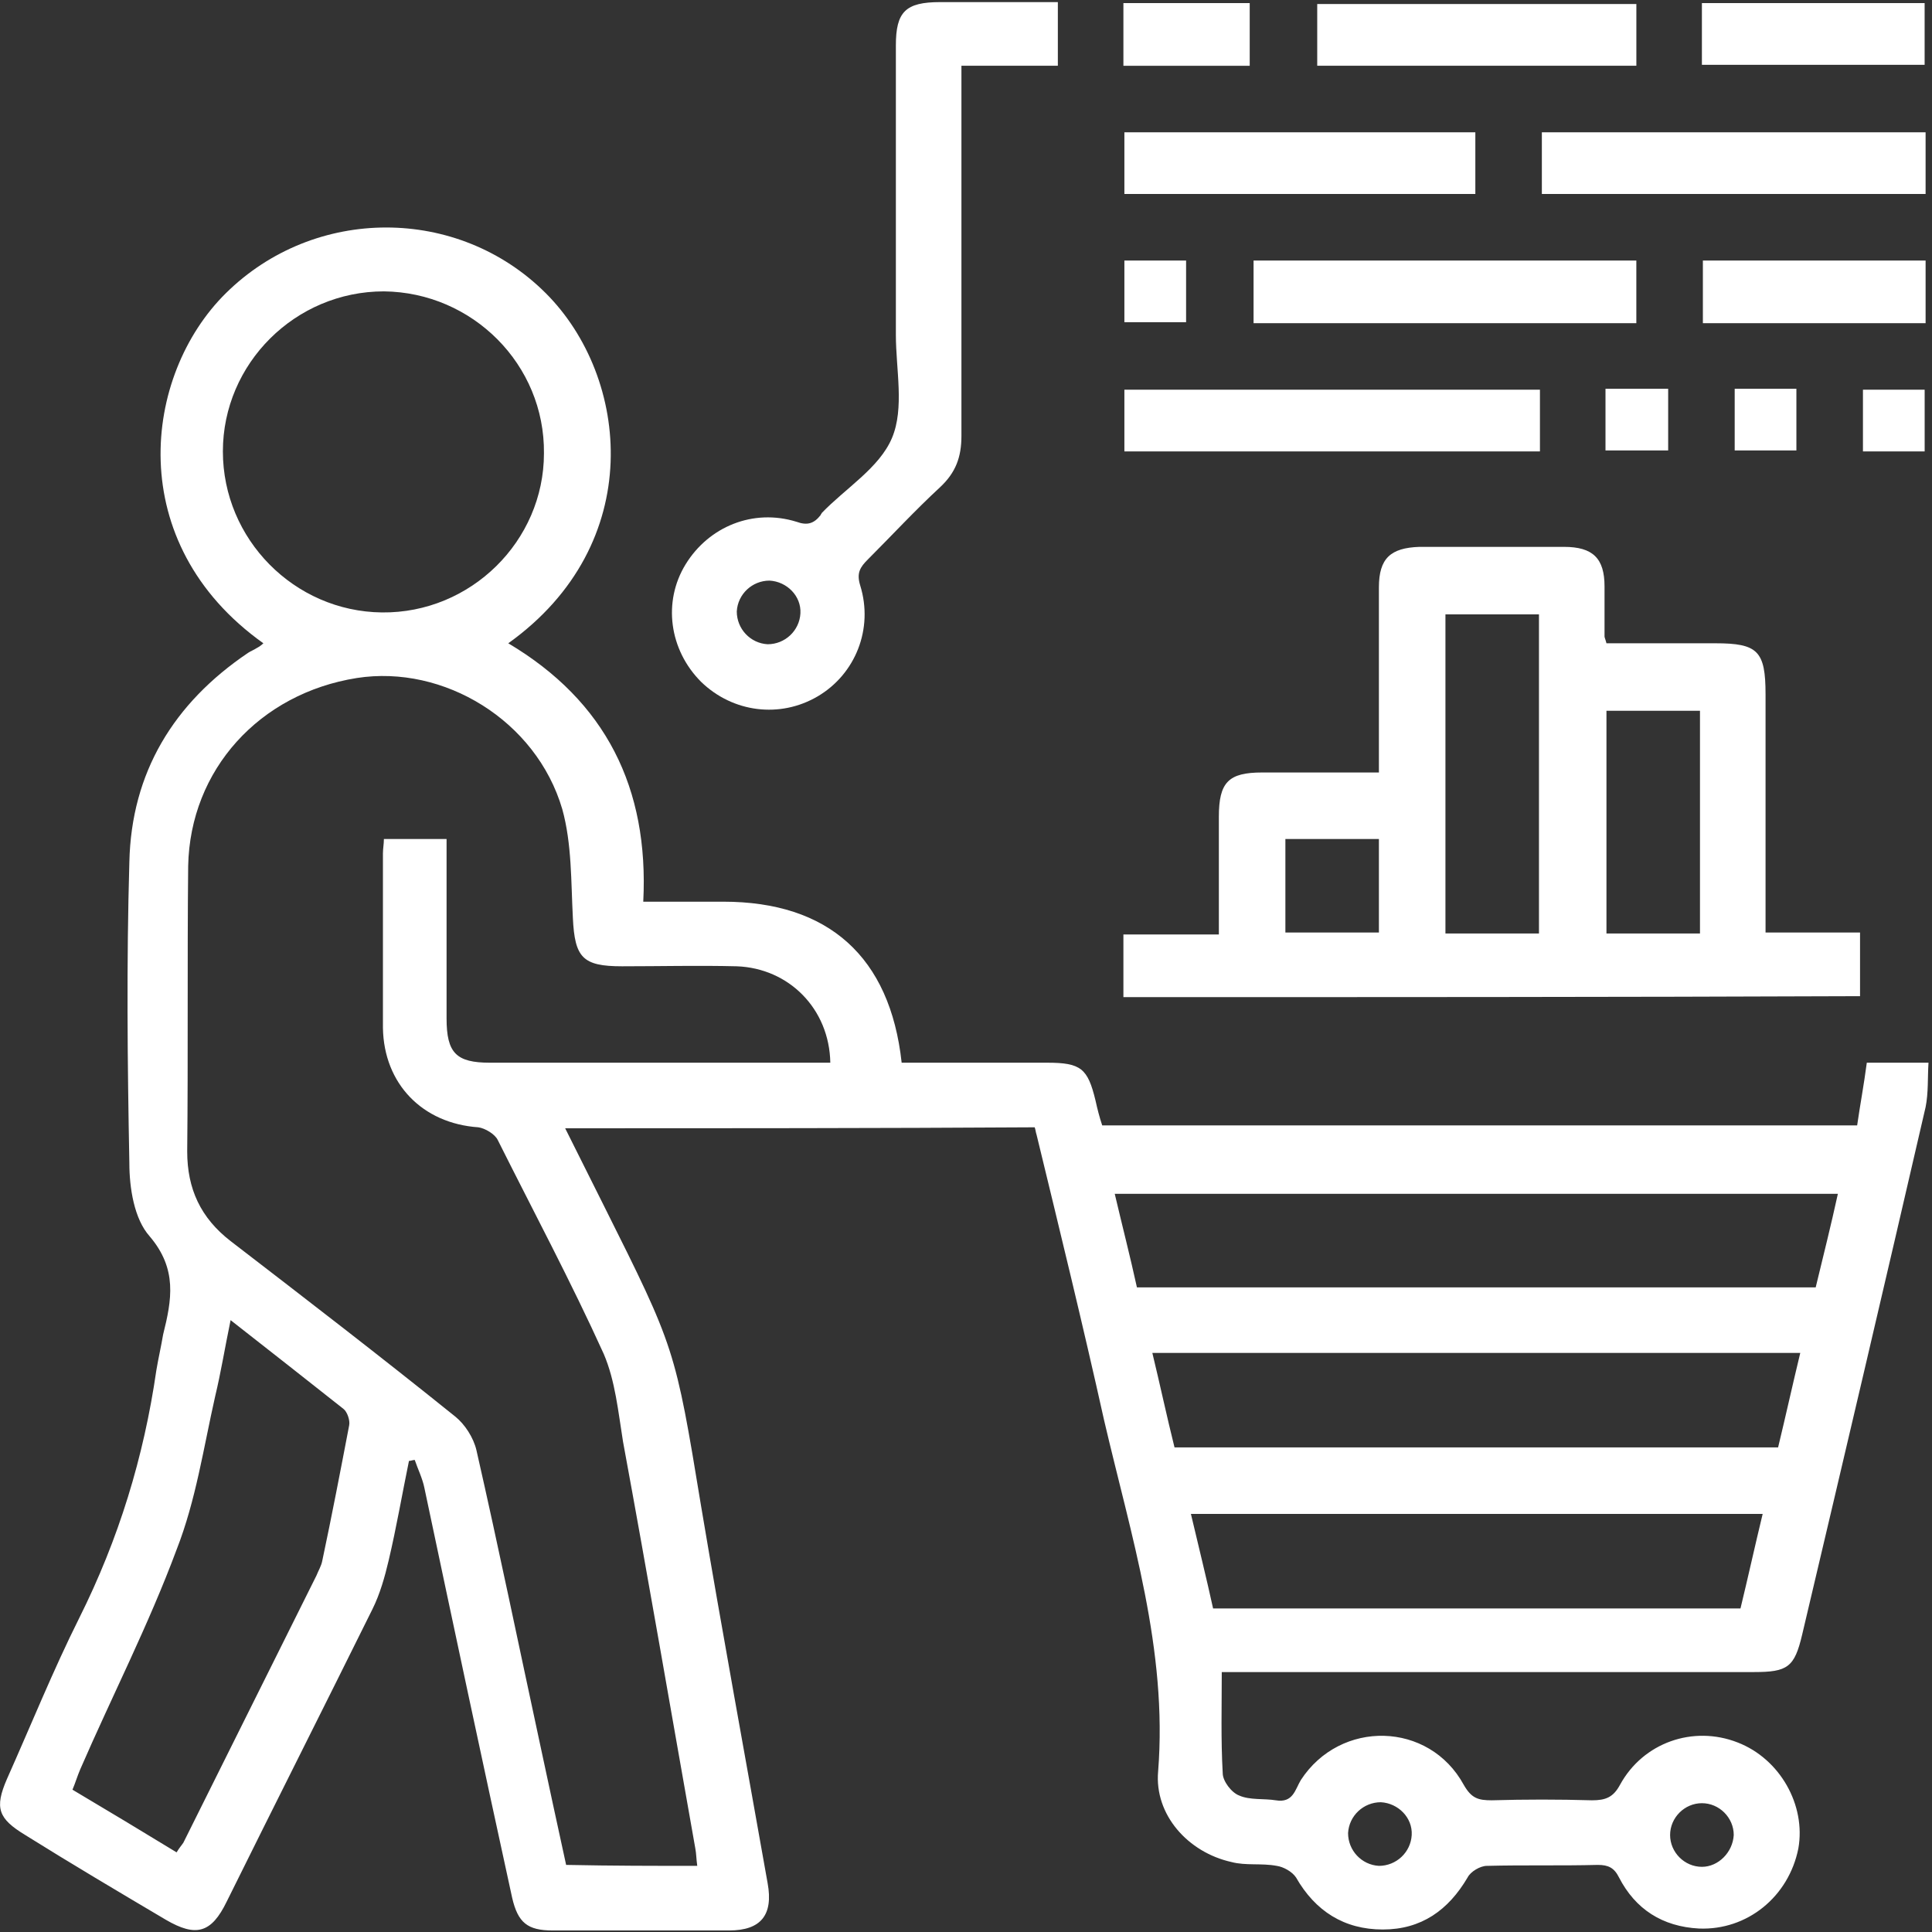 <svg width="348" height="348" viewBox="0 0 348 348" fill="none" xmlns="http://www.w3.org/2000/svg">
<rect x="0" y="0" width="348" height="348" fill="#333333" stroke="none"/>
<path d="M101.799 203.229C104.231 208.092 106.489 212.607 108.746 217.123C121.598 242.826 121.598 242.826 126.287 271.308C130.108 294.059 134.276 316.636 138.27 339.214C139.312 344.945 137.055 347.723 131.324 347.723C120.73 347.723 110.136 347.723 99.542 347.723C95.026 347.723 93.29 346.334 92.248 341.819C86.864 317.157 81.653 292.67 76.443 268.008C76.096 266.272 75.228 264.535 74.707 262.972C74.359 262.972 74.012 263.145 73.665 263.145C72.449 269.05 71.407 275.129 70.017 281.034C69.323 283.986 68.455 287.112 67.065 289.891C58.382 307.432 49.524 324.972 40.841 342.513C38.062 348.244 35.283 348.939 29.899 345.813C21.389 340.777 12.88 335.74 4.544 330.53C-0.319 327.578 -1.014 325.667 1.244 320.457C5.585 310.731 9.58 300.832 14.269 291.454C21.389 277.213 25.905 262.451 28.163 246.82C28.51 244.736 29.031 242.479 29.379 240.395C30.942 234.142 31.983 228.585 26.947 222.68C24.168 219.554 23.3 213.997 23.3 209.481C22.953 191.419 22.779 173.357 23.3 155.296C23.648 139.144 31.289 126.64 44.661 117.609C45.182 117.262 45.704 117.088 46.225 116.741C46.572 116.567 47.093 116.22 47.44 115.872C22.084 97.811 25.732 67.592 40.667 52.83C56.645 37.026 82.522 37.026 98.326 52.83C113.435 67.939 116.561 97.984 91.553 115.872C109.093 126.293 116.909 141.923 115.867 162.416C120.903 162.416 125.592 162.416 130.281 162.416C149.212 162.416 160.326 172.315 162.411 191.419C169.878 191.419 177.173 191.419 184.641 191.419C186.03 191.419 187.246 191.419 188.635 191.419C194.714 191.419 195.929 192.461 197.319 198.192C197.666 199.755 198.013 201.145 198.534 202.708C243.689 202.708 288.843 202.708 334.519 202.708C335.04 199.061 335.735 195.414 336.256 191.419C339.729 191.419 343.202 191.419 347.37 191.419C347.197 194.024 347.37 196.803 346.849 199.408C339.555 231.016 332.088 262.798 324.62 294.406C323.23 300.311 322.015 301.179 315.936 301.179C285.544 301.179 255.151 301.179 224.759 301.179C223.369 301.179 221.98 301.179 220.069 301.179C220.069 307.432 219.896 313.336 220.243 319.415C220.243 320.804 221.806 322.888 223.195 323.409C225.106 324.278 227.711 323.93 229.795 324.278C232.921 324.799 233.269 322.367 234.311 320.631C241.431 309.689 257.409 310.037 263.661 321.499C265.05 323.93 266.266 324.278 268.697 324.278C274.776 324.104 280.681 324.104 286.759 324.278C289.191 324.278 290.58 323.757 291.796 321.499C295.964 313.857 304.995 310.731 312.983 313.857C320.625 316.81 325.314 325.146 323.925 332.961C322.188 341.645 314.72 347.723 306.037 347.376C299.437 347.029 294.575 343.903 291.622 338.171C290.754 336.435 289.711 335.914 287.801 335.914C281.202 336.087 274.602 335.914 267.829 336.087C266.613 336.087 264.876 337.129 264.355 338.171C260.882 344.076 256.02 347.55 249.073 347.55C242.126 347.55 236.916 344.25 233.442 338.171C232.748 337.129 231.185 336.261 229.969 336.087C227.19 335.566 224.411 336.087 221.806 335.393C213.991 333.656 207.913 326.883 208.607 319.068C210.344 297.185 203.744 276.692 198.882 255.851C195.061 238.658 190.893 221.638 186.725 204.445C186.551 203.924 186.551 203.576 186.377 203.055C158.069 203.229 130.282 203.229 101.799 203.229ZM125.592 336.087C125.419 334.872 125.419 333.83 125.245 332.961C120.903 308.474 116.735 284.16 112.22 259.672C111.351 254.288 110.83 248.731 108.746 243.868C102.841 230.843 96.068 218.165 89.642 205.313C89.121 204.271 87.385 203.229 86.169 203.055C76.096 202.361 69.149 195.24 68.975 185.167C68.975 174.747 68.975 164.153 68.975 153.733C68.975 152.864 69.149 151.996 69.149 151.128C72.97 151.128 76.617 151.128 80.438 151.128C80.438 162.069 80.438 172.663 80.438 183.43C80.438 189.683 82.174 191.419 88.253 191.419C107.531 191.419 126.808 191.419 146.086 191.419C147.301 191.419 148.343 191.419 149.559 191.419C149.385 181.694 142.091 174.399 132.713 174.052C125.766 173.878 118.993 174.052 112.046 174.052C104.925 174.052 103.536 172.489 103.189 165.369C102.842 158.769 103.015 151.996 101.278 145.744C96.589 129.766 79.917 119.693 64.286 122.124C46.745 124.903 34.241 138.623 33.894 155.99C33.72 173.184 33.894 190.204 33.72 207.397C33.72 214.17 36.152 219.38 41.536 223.548C55.082 233.969 68.628 244.389 82.001 255.157C83.737 256.546 85.301 258.977 85.822 261.235C89.816 278.776 93.463 296.49 97.284 314.205C98.847 321.499 100.41 328.793 101.973 335.914C110.483 336.087 117.777 336.087 125.592 336.087ZM69.149 52.482C53.171 52.482 40.146 65.508 40.146 81.312C40.146 97.116 52.998 110.141 68.802 110.315C84.78 110.488 97.979 97.463 97.979 81.659C98.152 65.681 85.127 52.656 69.149 52.482ZM331.045 215.039C287.454 215.039 244.21 215.039 200.792 215.039C202.181 220.943 203.571 226.327 204.787 231.885C245.599 231.885 286.238 231.885 327.051 231.885C328.44 226.154 329.83 220.596 331.045 215.039ZM41.536 237.789C40.494 242.826 39.799 247.168 38.757 251.51C36.673 260.714 35.283 270.266 31.81 279.123C26.773 292.67 20.174 305.521 14.443 318.72C13.922 319.936 13.574 321.152 13.053 322.367C19.479 326.188 25.558 329.835 31.81 333.656C32.331 332.788 32.678 332.44 33.026 331.919C41.014 315.942 49.003 299.79 56.992 283.812C57.34 282.944 57.861 282.076 58.034 281.207C59.771 273.045 61.334 264.882 62.897 256.72C63.071 255.851 62.55 254.288 61.855 253.767C55.256 248.557 48.656 243.347 41.536 237.789ZM207.565 243.694C208.954 249.425 210.17 255.157 211.56 260.714C247.857 260.714 283.981 260.714 320.278 260.714C321.667 254.983 322.883 249.425 324.272 243.694C285.37 243.694 246.641 243.694 207.565 243.694ZM313.504 289.717C314.894 283.986 316.11 278.429 317.499 272.697C282.938 272.697 248.899 272.697 214.512 272.697C215.901 278.602 217.291 284.16 218.506 289.717C250.288 289.717 281.896 289.717 313.504 289.717ZM248.725 324.625C245.599 324.625 242.994 327.056 242.82 330.183C242.82 333.309 245.252 335.914 248.378 336.087C251.504 336.087 254.109 333.656 254.283 330.53C254.457 327.404 251.851 324.799 248.725 324.625ZM312.289 330.53C312.289 327.404 309.684 324.799 306.558 324.799C303.432 324.799 300.826 327.404 300.826 330.53C300.826 333.656 303.432 336.261 306.558 336.261C309.51 336.261 312.115 333.656 312.289 330.53Z" fill="white"/>
<path d="M202.353 179.608C202.353 175.788 202.353 172.14 202.353 168.32C208.084 168.32 213.468 168.32 219.546 168.32C219.546 165.02 219.546 161.894 219.546 158.768C219.546 154.947 219.546 151.126 219.546 147.132C219.546 140.88 221.283 139.143 227.361 139.143C234.135 139.143 241.081 139.143 248.375 139.143C248.375 137.754 248.375 136.364 248.375 135.149C248.375 125.423 248.375 115.697 248.375 105.798C248.375 100.588 250.459 98.678 255.67 98.504C264.353 98.504 273.037 98.504 281.72 98.504C286.93 98.504 289.015 100.588 289.015 105.624C289.015 108.577 289.015 111.703 289.015 114.655C289.015 114.829 289.188 115.176 289.362 115.871C295.788 115.871 302.387 115.871 308.987 115.871C316.628 115.871 318.018 117.26 318.018 125.076C318.018 137.927 318.018 150.953 318.018 163.804C318.018 165.02 318.018 166.409 318.018 167.972C323.749 167.972 329.306 167.972 335.038 167.972C335.038 171.967 335.038 175.614 335.038 179.435C291.099 179.608 246.812 179.608 202.353 179.608ZM277.205 168.146C277.205 148.869 277.205 129.765 277.205 110.661C271.3 110.661 265.743 110.661 260.359 110.661C260.359 129.938 260.359 148.869 260.359 168.146C266.09 168.146 271.474 168.146 277.205 168.146ZM289.362 128.028C289.362 141.574 289.362 154.947 289.362 168.146C295.267 168.146 300.824 168.146 306.208 168.146C306.208 154.6 306.208 141.401 306.208 128.028C300.651 128.028 295.093 128.028 289.362 128.028ZM248.375 151.126C242.471 151.126 236.913 151.126 231.529 151.126C231.529 157.031 231.529 162.589 231.529 167.972C237.261 167.972 242.818 167.972 248.375 167.972C248.375 162.415 248.375 157.031 248.375 151.126Z" fill="white"/>
<path d="M190.544 0.379C190.544 4.373 190.544 7.847 190.544 11.841C184.987 11.841 179.256 11.841 173.177 11.841C173.177 13.578 173.177 14.794 173.177 16.009C173.177 36.85 173.177 57.69 173.177 78.531C173.177 82.352 172.135 85.13 169.356 87.736C164.841 91.904 160.673 96.419 156.331 100.761C154.942 102.15 154.247 103.192 154.942 105.45C157.373 113.265 154.073 121.428 147.3 125.422C140.527 129.417 132.017 128.375 126.286 122.817C120.555 117.086 119.339 108.402 123.507 101.629C127.675 94.856 135.664 91.556 143.48 93.988C145.39 94.682 146.606 94.335 147.821 92.772C147.821 92.598 147.995 92.598 147.995 92.425C152.337 87.909 158.415 84.262 160.673 78.878C162.931 73.495 161.368 66.548 161.368 60.295C161.368 42.928 161.368 25.561 161.368 8.194C161.368 2.116 163.104 0.379 169.356 0.379C176.651 0.379 183.424 0.379 190.544 0.379ZM138.617 104.582C135.491 104.582 132.886 107.013 132.712 110.139C132.712 113.265 135.143 115.87 138.269 116.044C141.395 116.044 144 113.613 144.174 110.486C144.348 107.36 141.743 104.755 138.617 104.582Z" fill="white"/>
<path d="M277.381 70.195C277.381 74.016 277.381 77.663 277.381 81.31C252.373 81.31 227.712 81.31 202.529 81.31C202.529 77.663 202.529 74.016 202.529 70.195C227.364 70.195 252.199 70.195 277.381 70.195Z" fill="white"/>
<path d="M346.846 23.828C346.846 27.649 346.846 31.296 346.846 34.943C323.748 34.943 300.998 34.943 277.726 34.943C277.726 31.296 277.726 27.649 277.726 23.828C300.65 23.828 323.574 23.828 346.846 23.828Z" fill="white"/>
<path d="M294.744 58.214C271.646 58.214 248.895 58.214 225.797 58.214C225.797 54.567 225.797 50.92 225.797 46.926C248.721 46.926 271.646 46.926 294.744 46.926C294.744 50.573 294.744 54.22 294.744 58.214Z" fill="white"/>
<path d="M265.745 23.828C265.745 27.649 265.745 31.296 265.745 34.943C244.731 34.943 223.717 34.943 202.529 34.943C202.529 31.296 202.529 27.649 202.529 23.828C223.544 23.828 244.558 23.828 265.745 23.828Z" fill="white"/>
<path d="M294.749 11.841C275.645 11.841 256.541 11.841 237.264 11.841C237.264 8.194 237.264 4.547 237.264 0.727C256.368 0.727 275.471 0.727 294.749 0.727C294.749 4.2 294.749 7.847 294.749 11.841Z" fill="white"/>
<path d="M306.554 11.674C306.554 7.853 306.554 4.206 306.554 0.559C319.926 0.559 333.126 0.559 346.672 0.559C346.672 4.206 346.672 7.853 346.672 11.674C333.473 11.674 320.274 11.674 306.554 11.674Z" fill="white"/>
<path d="M346.848 58.214C333.476 58.214 320.277 58.214 306.73 58.214C306.73 54.567 306.73 50.92 306.73 46.926C320.103 46.926 333.302 46.926 346.848 46.926C346.848 50.573 346.848 54.22 346.848 58.214Z" fill="white"/>
<path d="M225.104 11.847C217.462 11.847 209.994 11.847 202.353 11.847C202.353 8.026 202.353 4.379 202.353 0.559C209.994 0.559 217.288 0.559 225.104 0.559C225.104 4.206 225.104 7.853 225.104 11.847Z" fill="white"/>
<path d="M202.529 46.926C206.35 46.926 209.823 46.926 213.644 46.926C213.644 50.573 213.644 54.22 213.644 58.041C209.997 58.041 206.35 58.041 202.529 58.041C202.529 54.567 202.529 50.746 202.529 46.926Z" fill="white"/>
<path d="M289.188 81.138C289.188 77.318 289.188 73.844 289.188 70.023C293.009 70.023 296.656 70.023 300.477 70.023C300.477 73.671 300.477 77.318 300.477 81.138C296.83 81.138 293.183 81.138 289.188 81.138Z" fill="white"/>
<path d="M312.46 81.138C312.46 77.318 312.46 73.671 312.46 70.023C316.107 70.023 319.754 70.023 323.575 70.023C323.575 73.671 323.575 77.318 323.575 81.138C319.928 81.138 316.281 81.138 312.46 81.138Z" fill="white"/>
<path d="M335.562 81.31C335.562 77.49 335.562 73.842 335.562 70.195C339.382 70.195 342.856 70.195 346.677 70.195C346.677 73.842 346.677 77.49 346.677 81.31C343.203 81.31 339.556 81.31 335.562 81.31Z" fill="white"/>
</svg>
